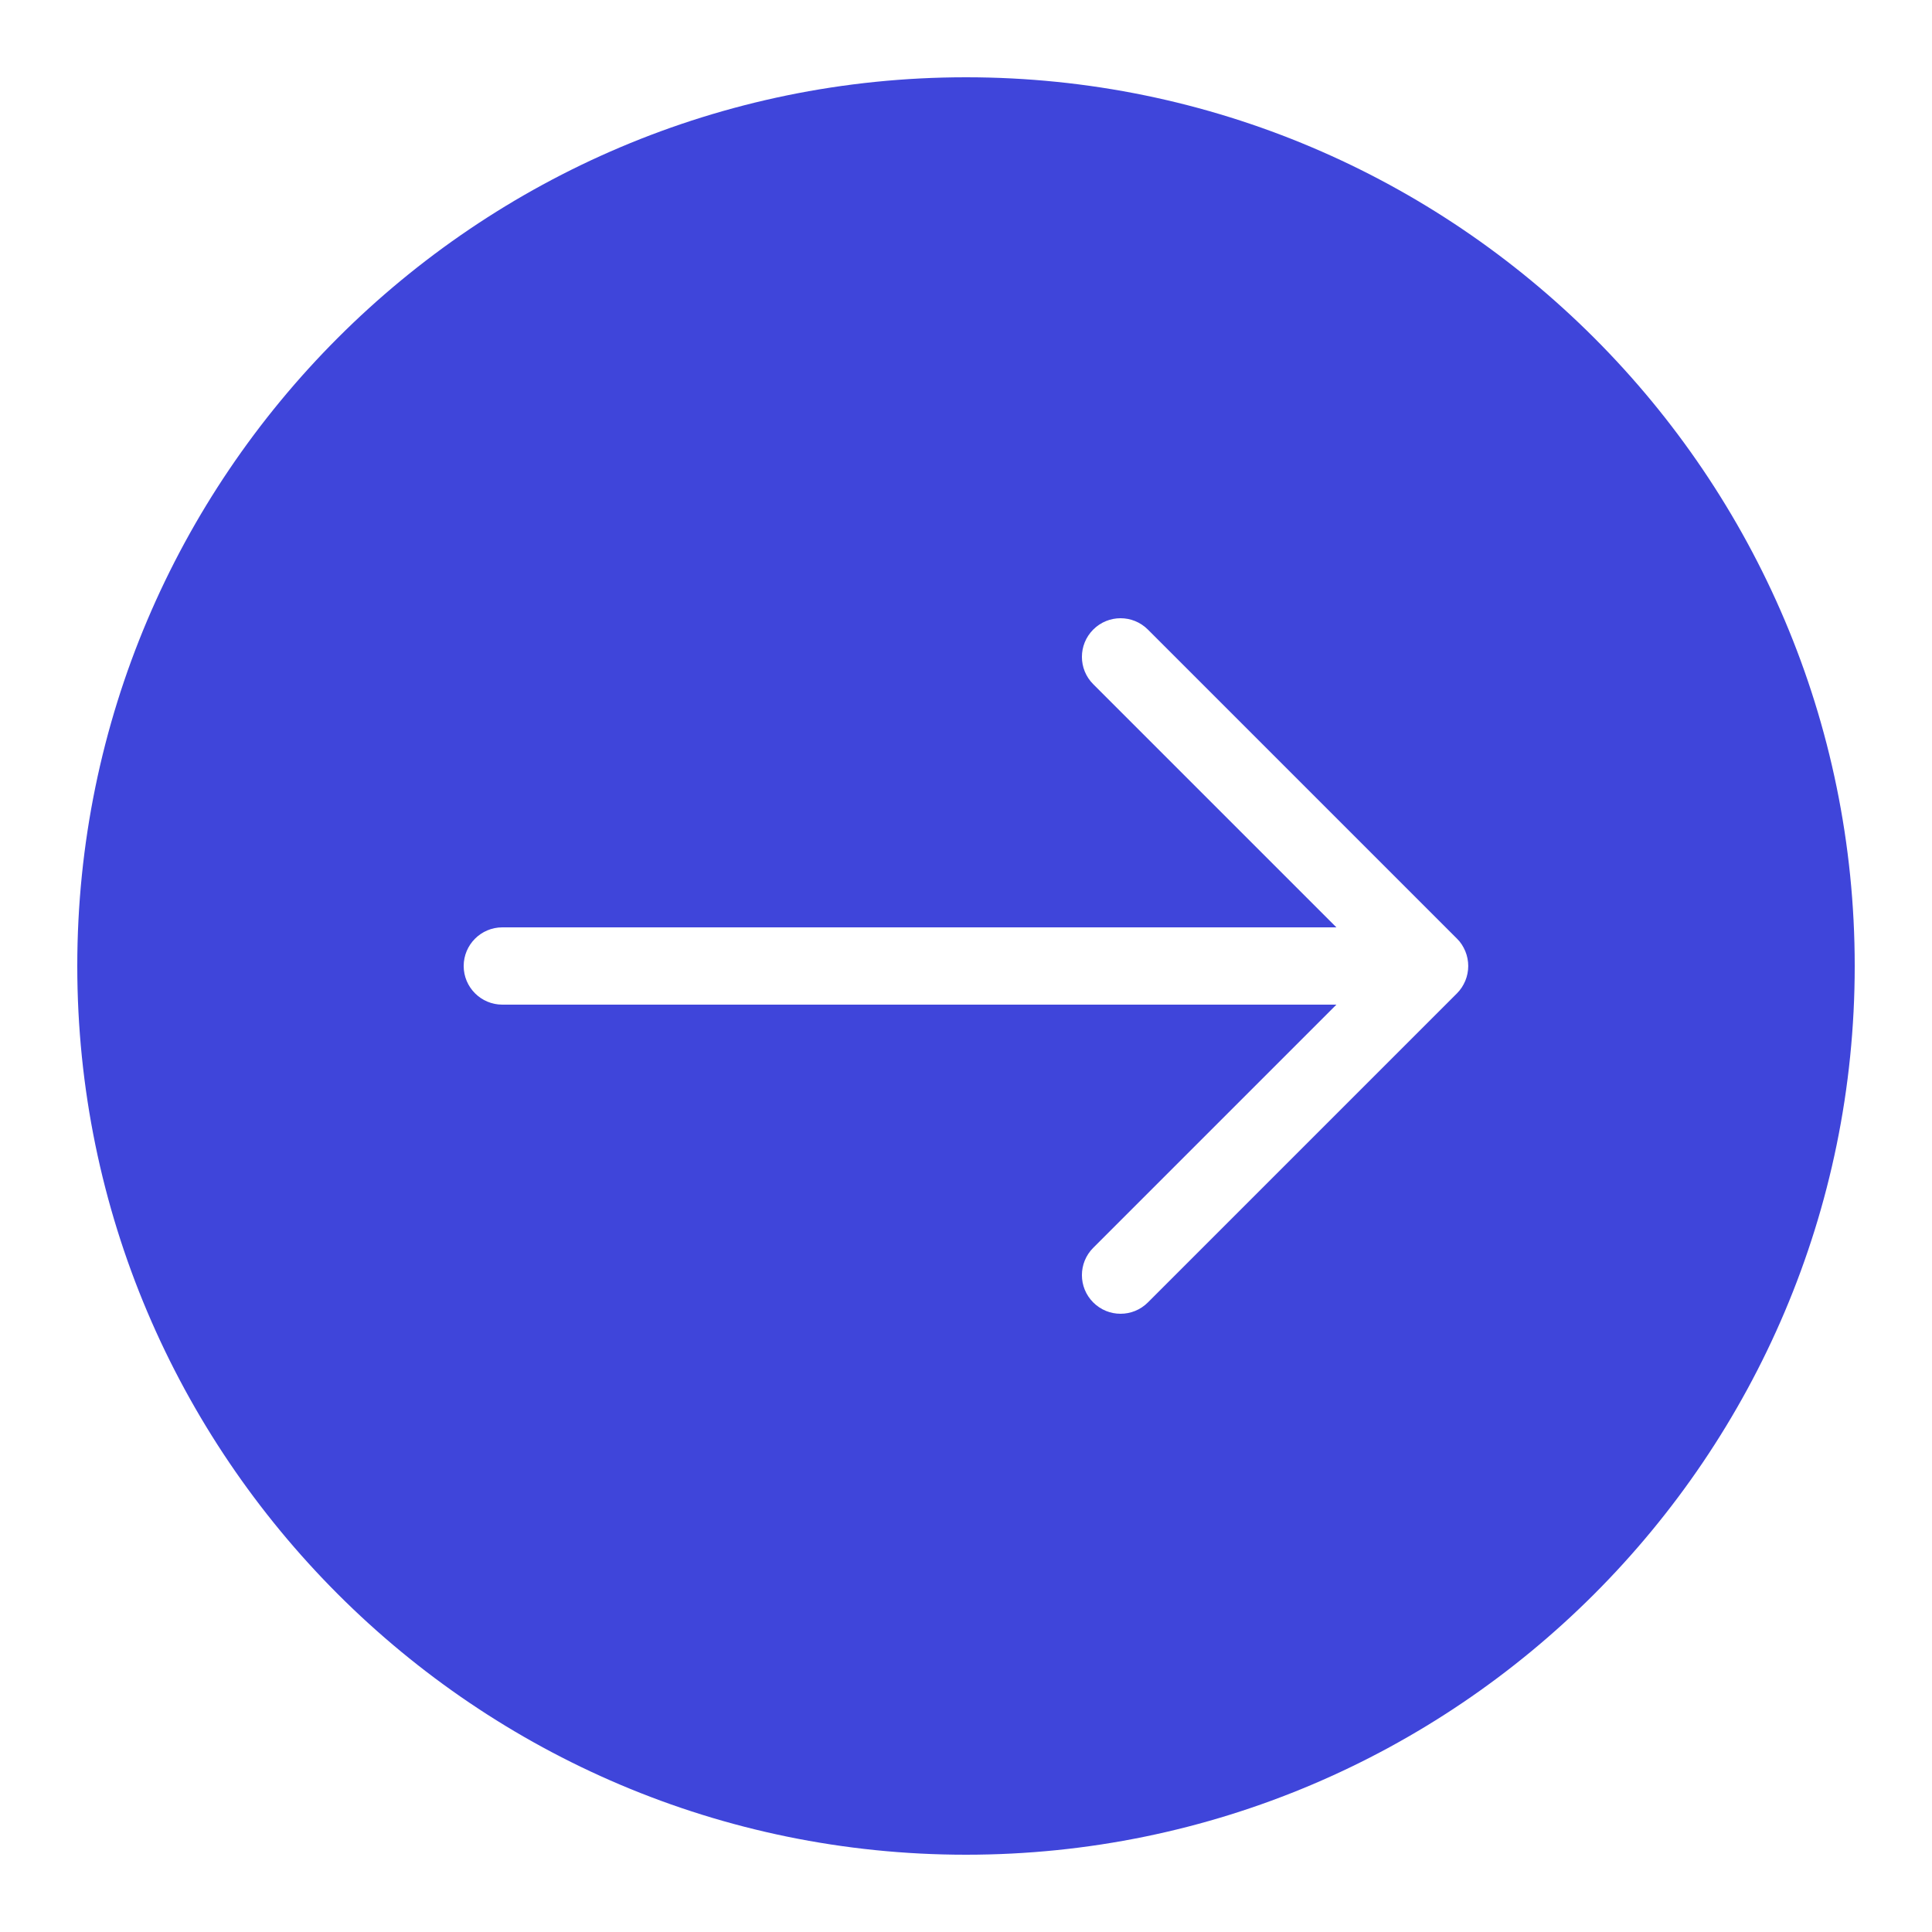 <?xml version="1.0" encoding="UTF-8"?> <svg xmlns="http://www.w3.org/2000/svg" width="50" height="50" viewBox="0 0 50 50" fill="none"> <path d="M25 2C12.316 2 2 12.316 2 25C2 37.684 12.316 48 25 48C37.684 48 48 37.684 48 25C48 12.316 37.684 2 25 2ZM37.707 25.707L29.707 33.707C29.512 33.902 29.258 34 29 34C28.742 34 28.488 33.902 28.293 33.707C27.902 33.316 27.902 32.684 28.293 32.293L34.586 26H13C12.449 26 12 25.551 12 25C12 24.449 12.449 24 13 24H34.586L28.293 17.707C27.902 17.316 27.902 16.684 28.293 16.293C28.684 15.902 29.316 15.902 29.707 16.293L37.707 24.293C37.801 24.383 37.871 24.496 37.922 24.617C38.023 24.863 38.023 25.137 37.922 25.383C37.871 25.504 37.801 25.613 37.707 25.707Z" fill="#3F45DA"></path> </svg> 